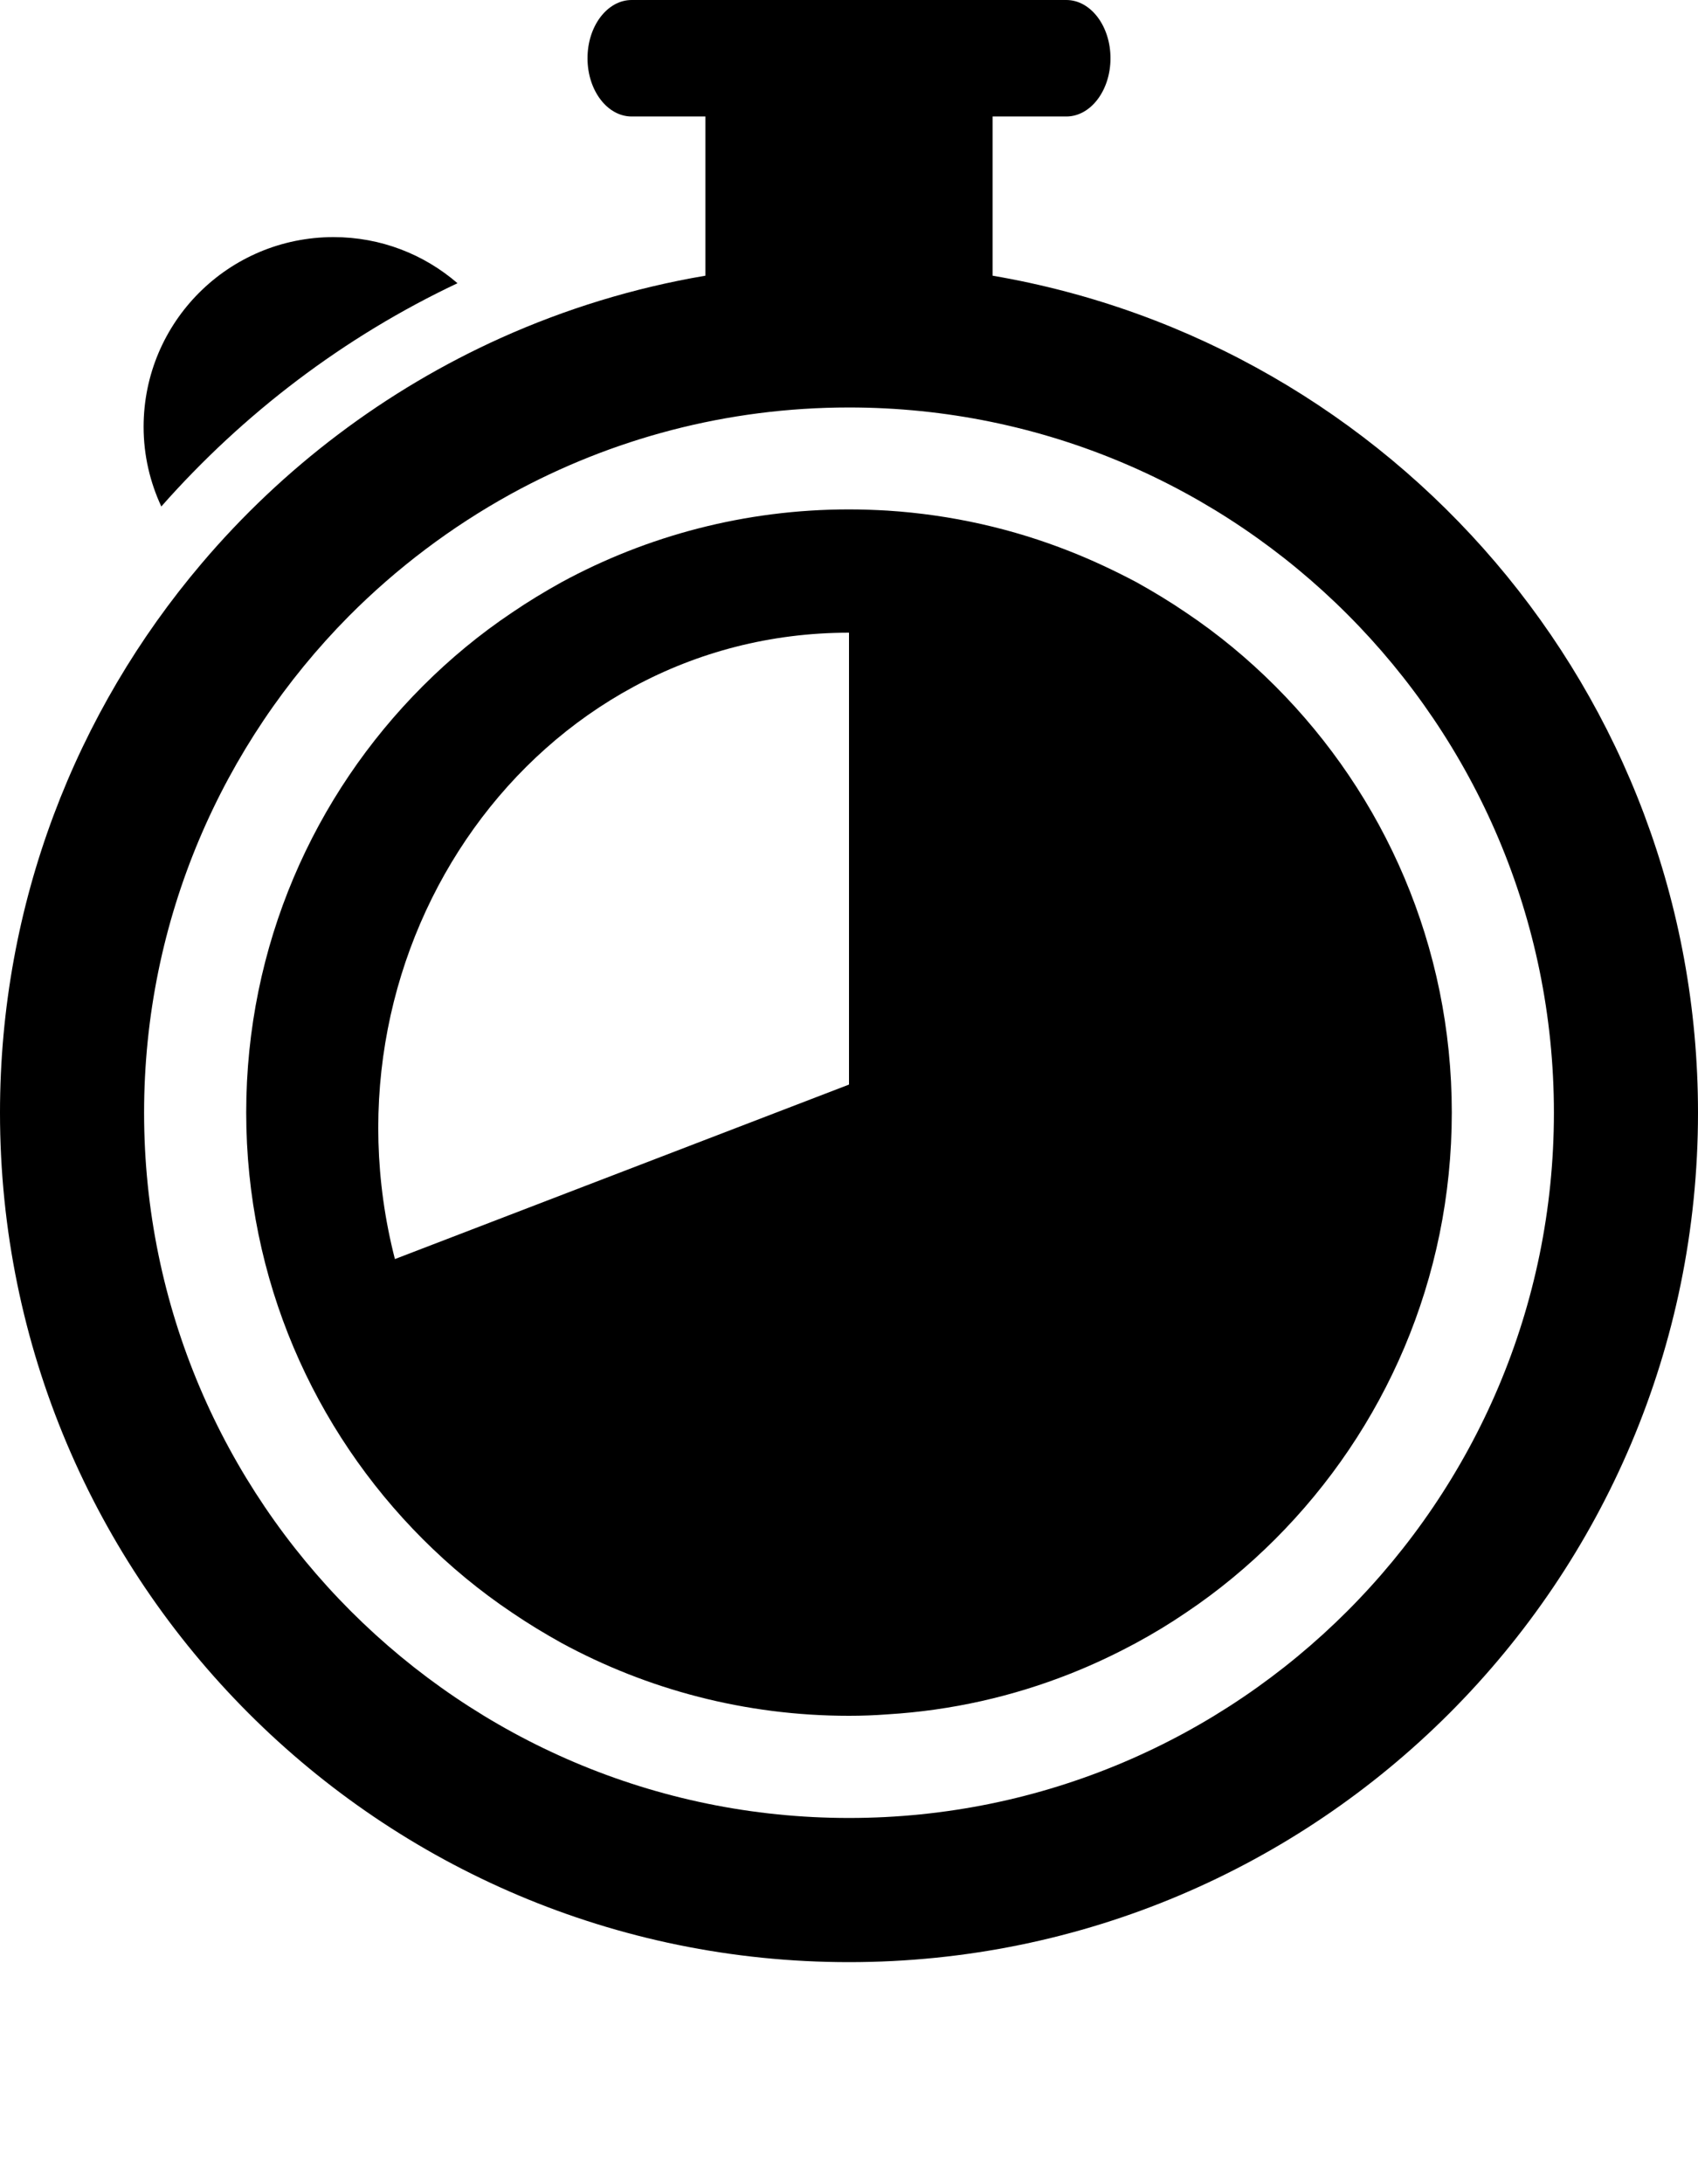<svg width="7" height="9" viewBox="0 0 7 9" fill="none" xmlns="http://www.w3.org/2000/svg">
<path d="M1.886 1.167C1.748 1.048 1.57 0.977 1.375 0.977C0.942 0.977 0.592 1.327 0.592 1.759C0.592 1.877 0.619 1.988 0.665 2.087C1.003 1.704 1.418 1.388 1.886 1.167Z" fill="black"/>
<path d="M3.5 8.085C5.433 8.085 7 6.518 7 4.585C7 2.854 5.743 1.418 4.092 1.136V0.994V0.851V0.48H4.396C4.496 0.48 4.578 0.373 4.578 0.24C4.578 0.107 4.496 0 4.396 0H2.604C2.504 0 2.422 0.107 2.422 0.24C2.422 0.373 2.504 0.48 2.604 0.48H2.908V0.851V0.993V1.136C2.613 1.186 2.331 1.273 2.066 1.392C1.588 1.607 1.166 1.927 0.831 2.322C0.313 2.932 0 3.722 0 4.585C0 6.518 1.567 8.085 3.5 8.085ZM1.438 2.539C1.635 2.341 1.86 2.171 2.107 2.035C2.521 1.808 2.996 1.679 3.5 1.679C5.103 1.679 6.406 2.982 6.406 4.585C6.406 6.187 5.103 7.491 3.5 7.491C1.898 7.491 0.594 6.187 0.594 4.585C0.594 3.788 0.917 3.065 1.438 2.539Z" fill="black"/>
<path d="M1.743 6.342C1.855 6.454 1.978 6.556 2.111 6.645C2.177 6.69 2.245 6.731 2.315 6.77C2.667 6.961 3.071 7.07 3.5 7.07C3.554 7.07 3.607 7.068 3.659 7.064C3.923 7.048 4.176 6.99 4.411 6.897C4.505 6.86 4.596 6.817 4.685 6.769C4.755 6.731 4.823 6.69 4.889 6.645C5.022 6.556 5.145 6.454 5.257 6.342C5.707 5.892 5.985 5.271 5.985 4.584C5.985 3.898 5.707 3.277 5.257 2.827C5.145 2.715 5.022 2.613 4.889 2.524C4.823 2.479 4.755 2.438 4.685 2.399C4.596 2.352 4.505 2.309 4.411 2.272C4.176 2.179 3.923 2.121 3.659 2.104C3.607 2.101 3.554 2.099 3.5 2.099C3.071 2.099 2.667 2.208 2.315 2.399C2.245 2.438 2.177 2.479 2.111 2.524C1.978 2.613 1.855 2.715 1.743 2.827C1.293 3.277 1.015 3.898 1.015 4.584C1.015 5.271 1.293 5.892 1.743 6.342ZM3.5 2.607V4.469L1.628 5.188C1.297 3.898 2.203 2.607 3.5 2.607Z" fill="black"/>
</svg>

